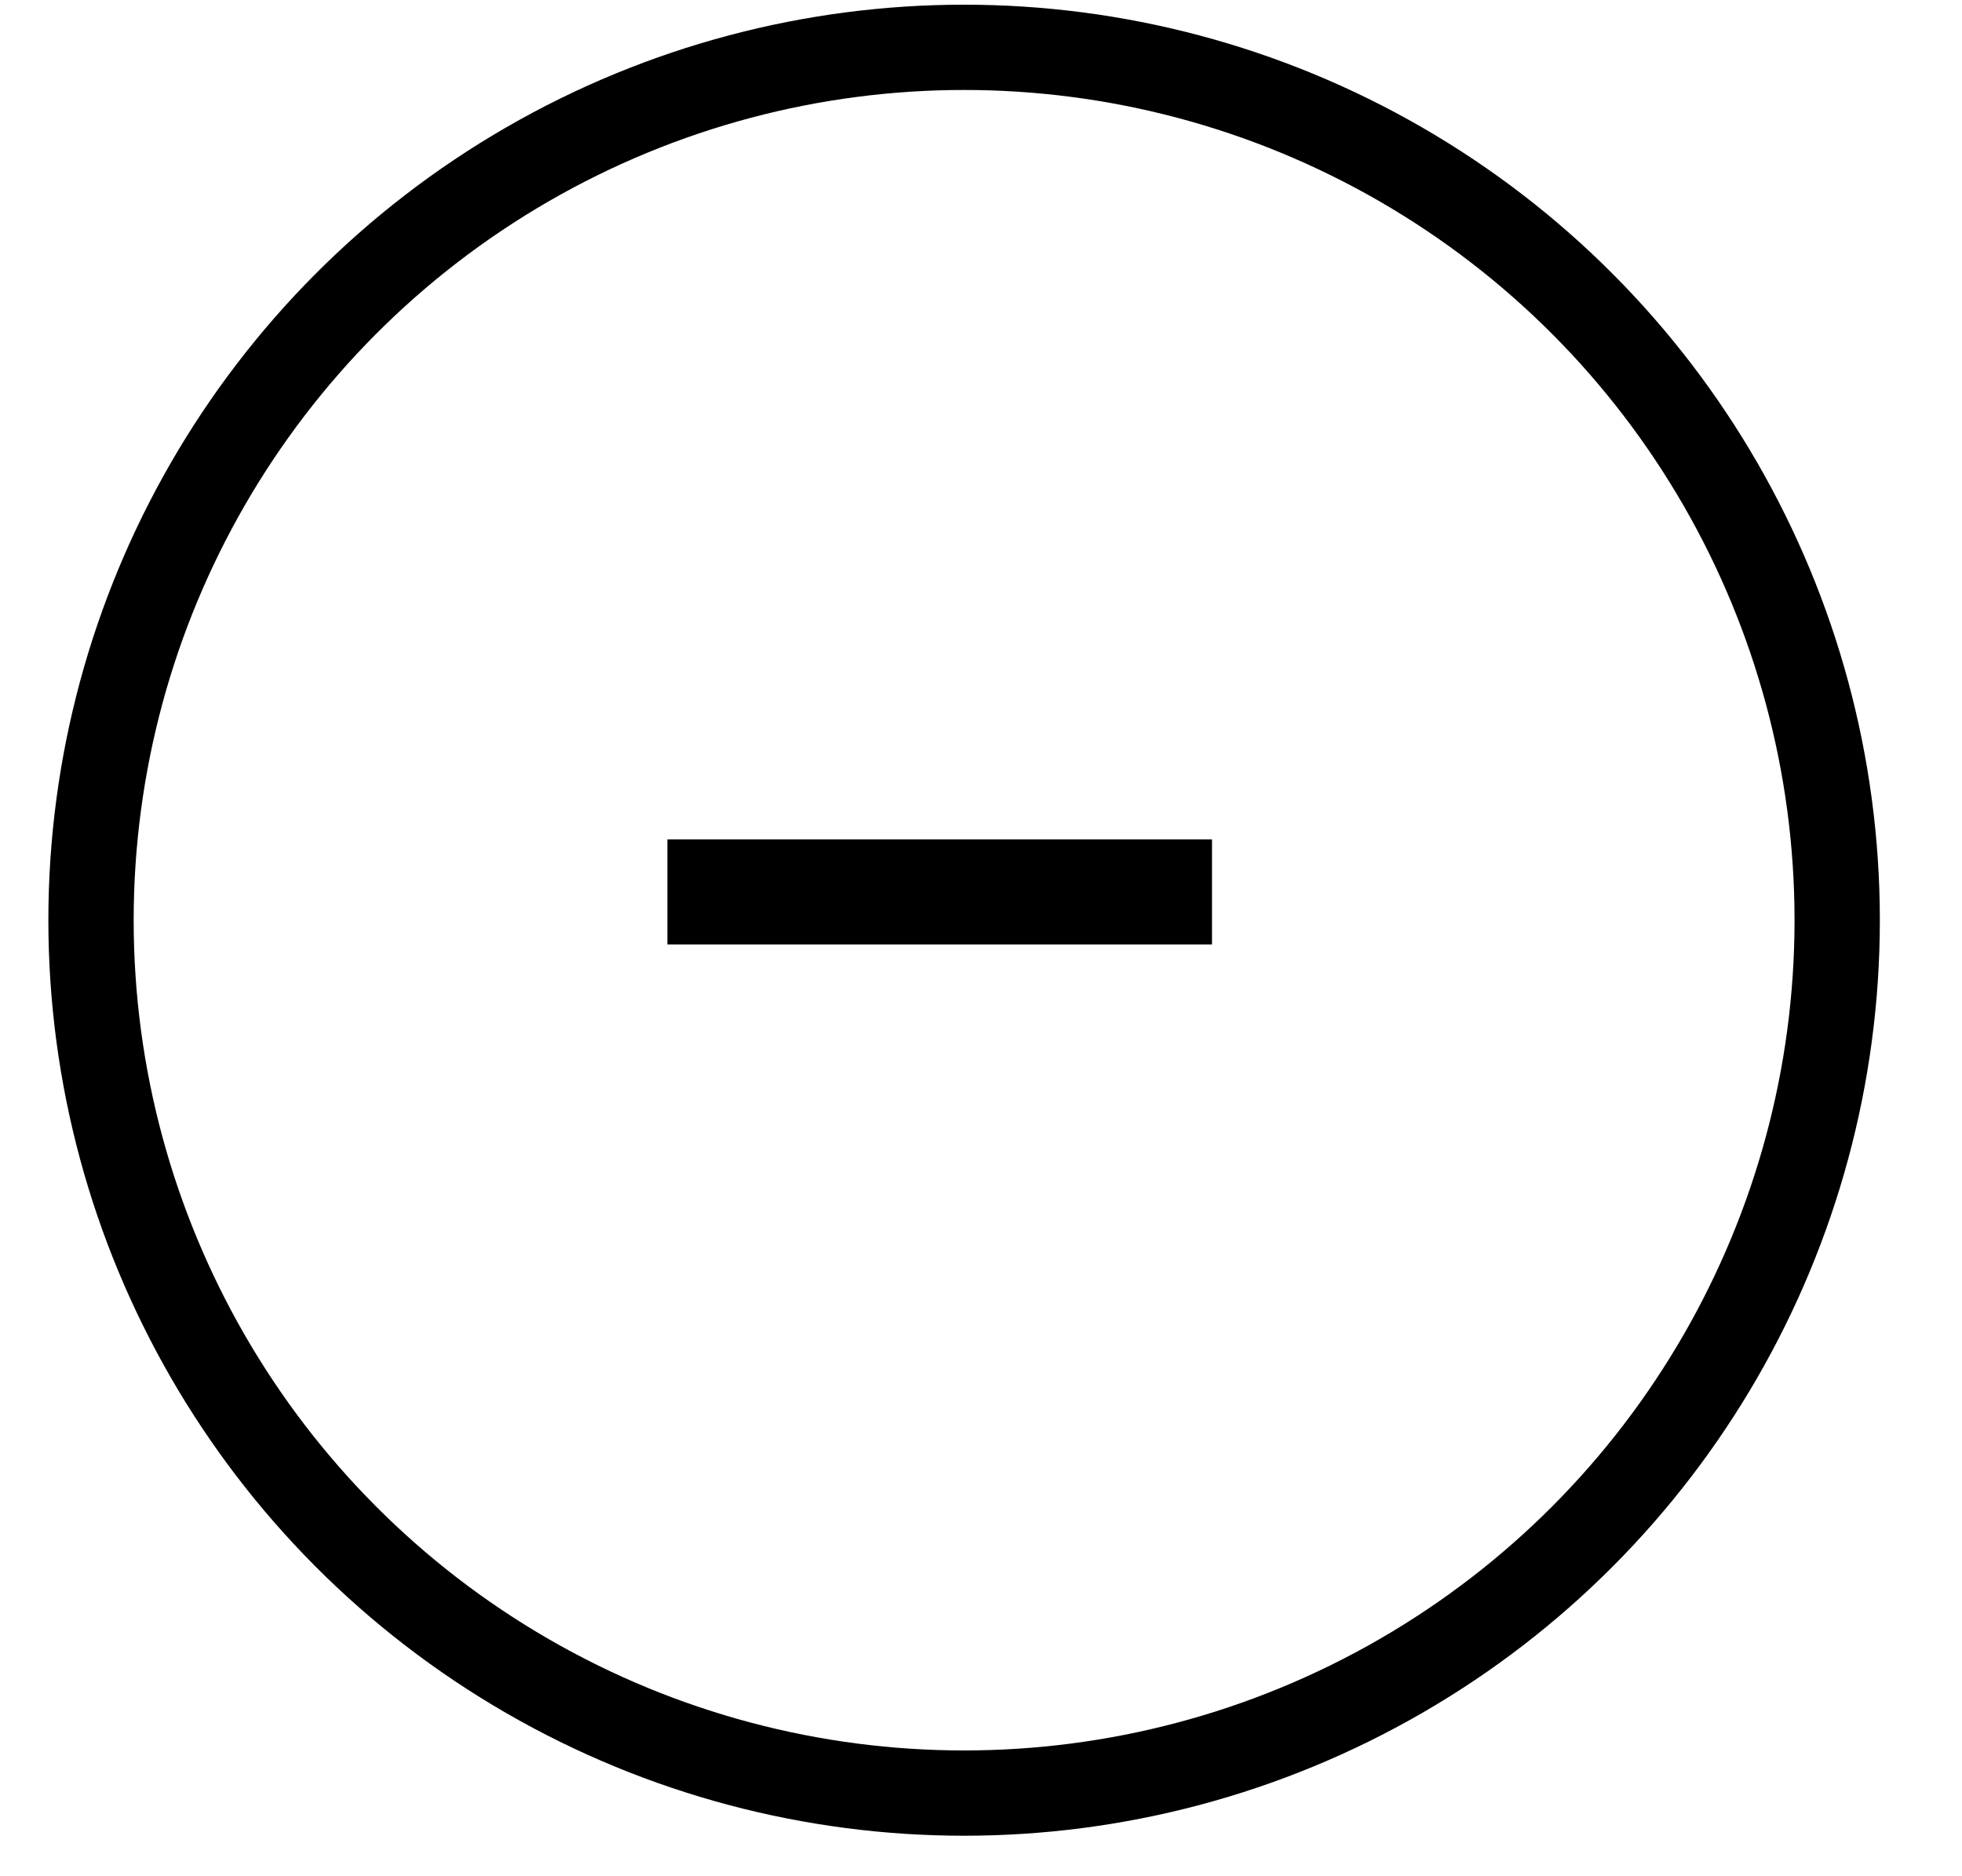 <svg width="23" height="22" viewBox="0 0 23 22" fill="none" xmlns="http://www.w3.org/2000/svg">
<circle cx="11.302" cy="10.79" r="10.235" stroke="black"/>
<path d="M14.208 9.842V11.074H7.824V9.842H14.208Z" fill="black"/>
</svg>

